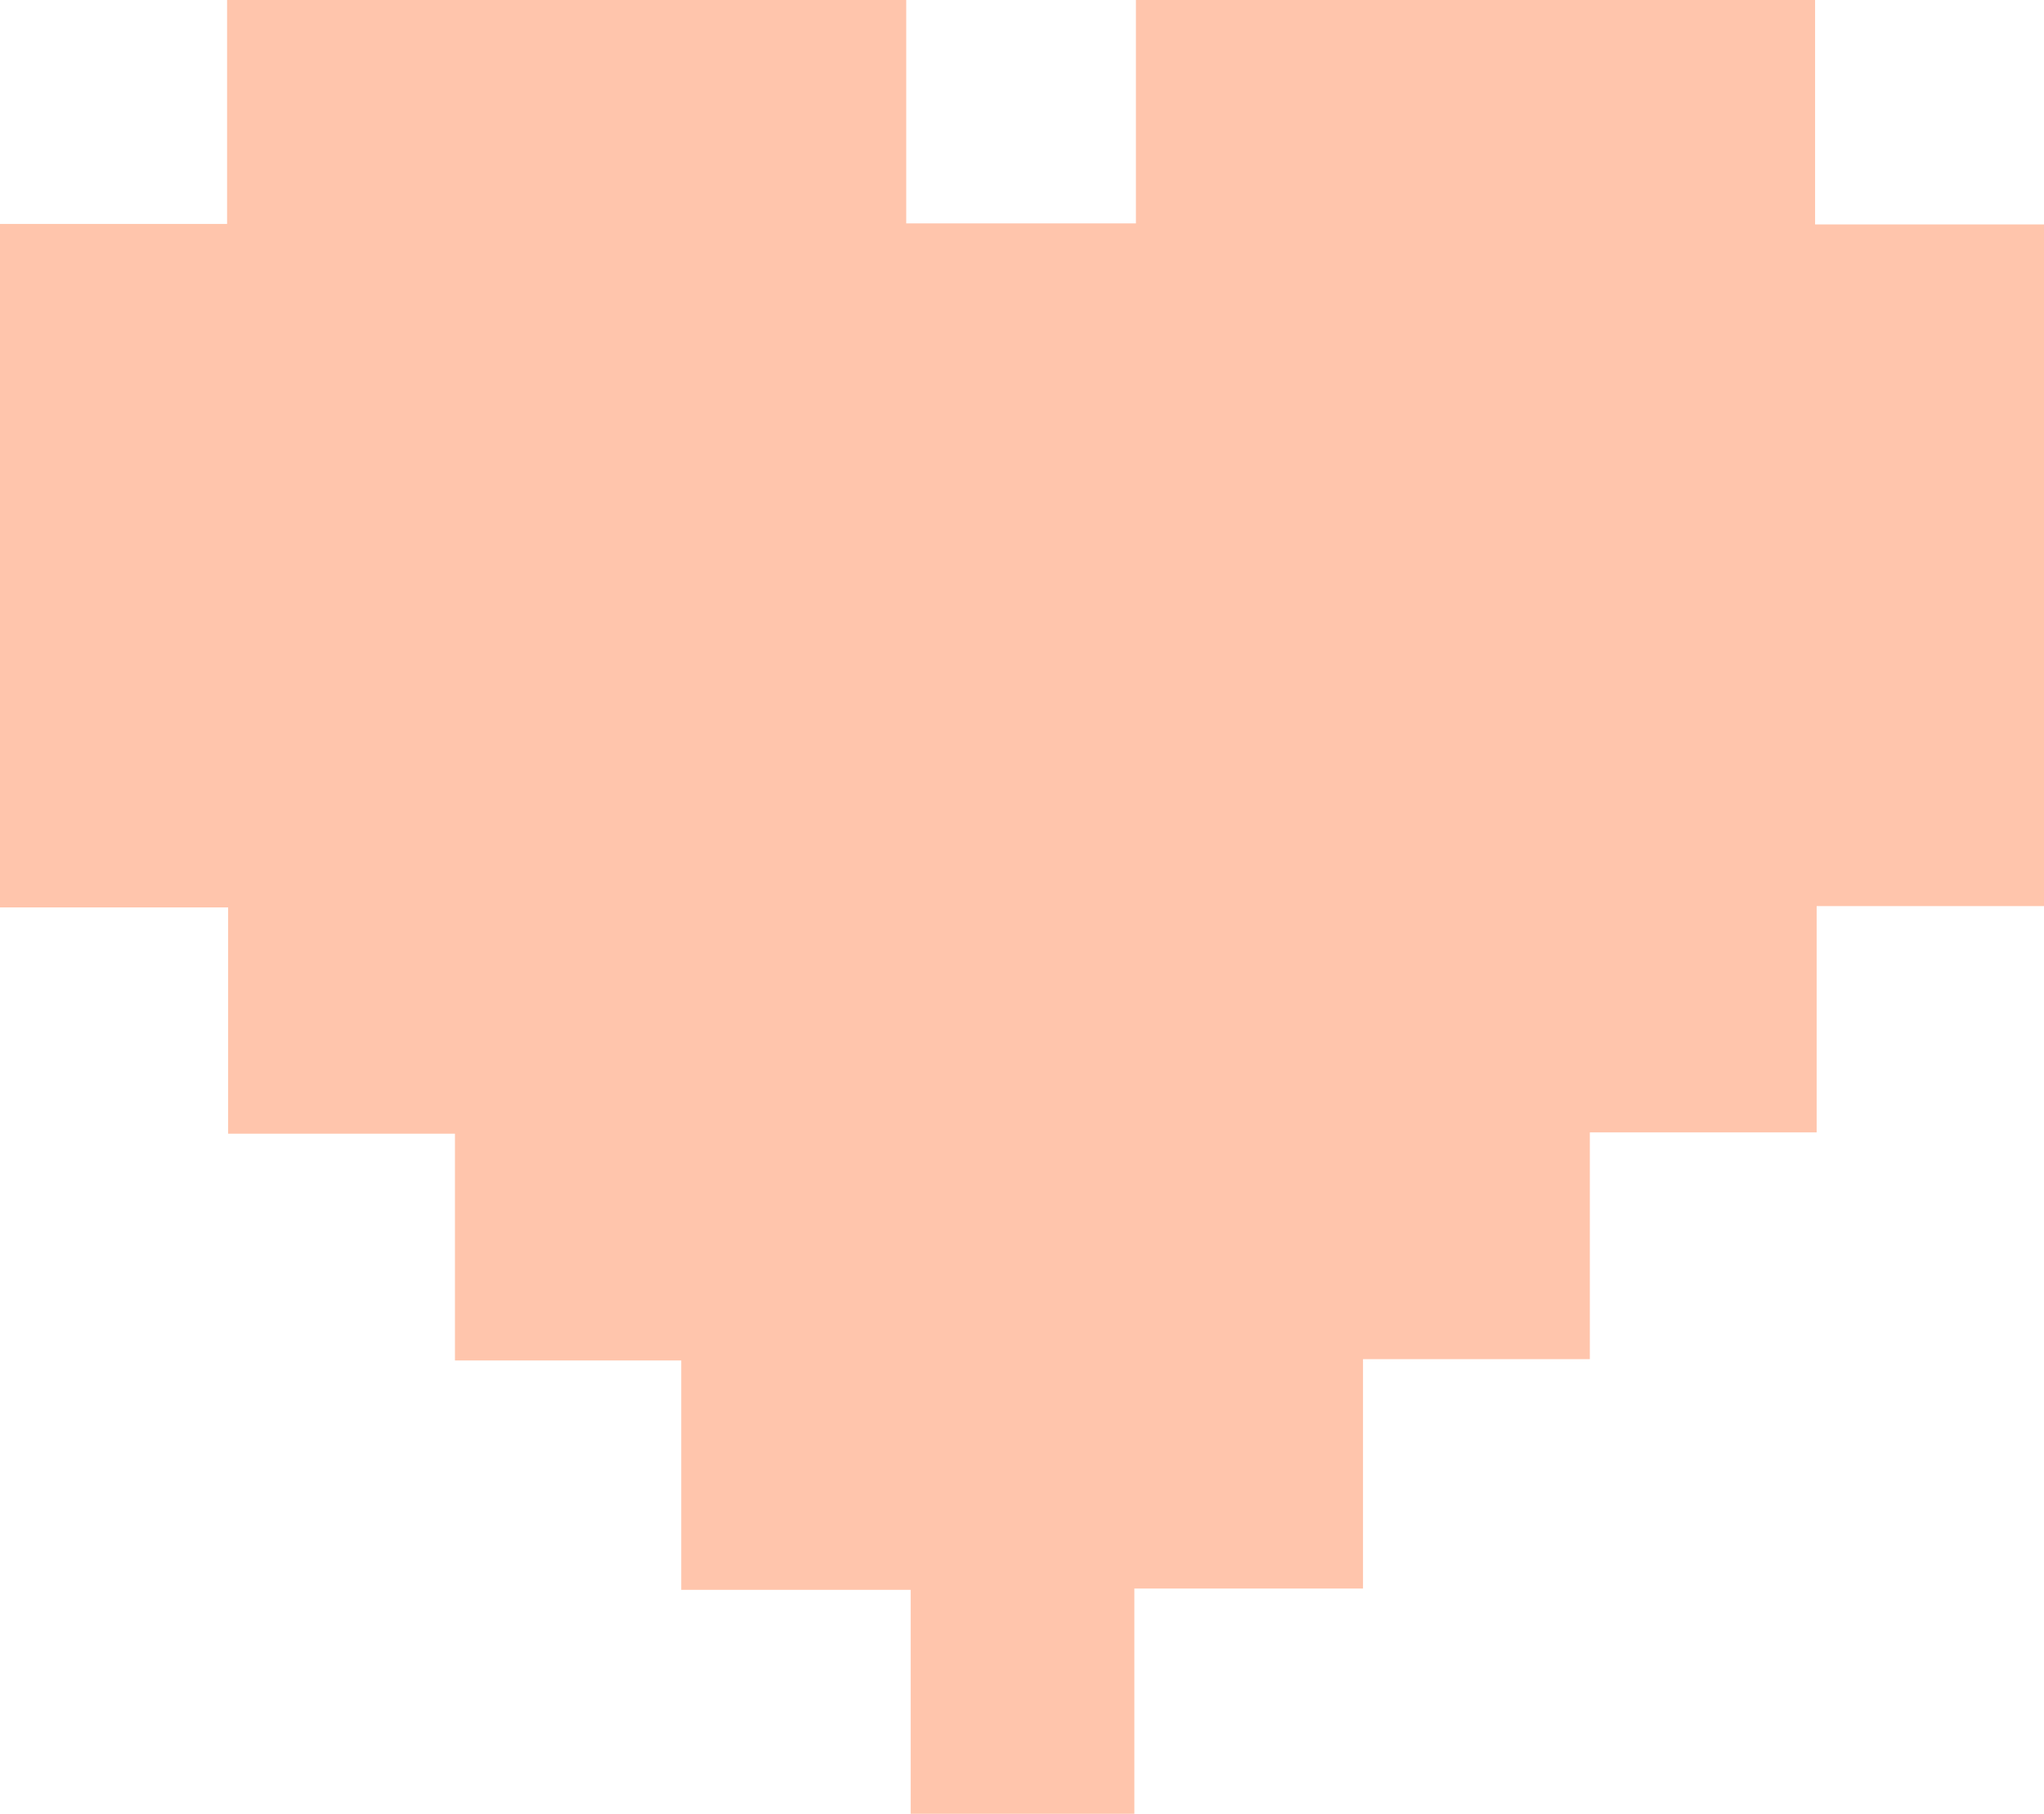 <?xml version="1.0" encoding="UTF-8"?>
<svg id="Ebene_2" data-name="Ebene 2" xmlns="http://www.w3.org/2000/svg" viewBox="0 0 78.13 69.35">
  <defs>
    <style>
      .cls-1 {
        fill: #ffc5ac;
      }
    </style>
  </defs>
  <g id="Ebene_1-2" data-name="Ebene 1">
    <path id="Pfad_204" data-name="Pfad 204" class="cls-1" d="m43.42,0v8.54h-8.78V0H8.68v8.56H0v26.13h8.72v8.65h8.67v8.67h8.65v8.77h8.77v8.56h8.55v-8.61h8.74v-8.77h8.67v-8.67h8.67v-8.65h8.69V8.58h-8.75V0h-25.95Z"/>
  </g>
</svg>